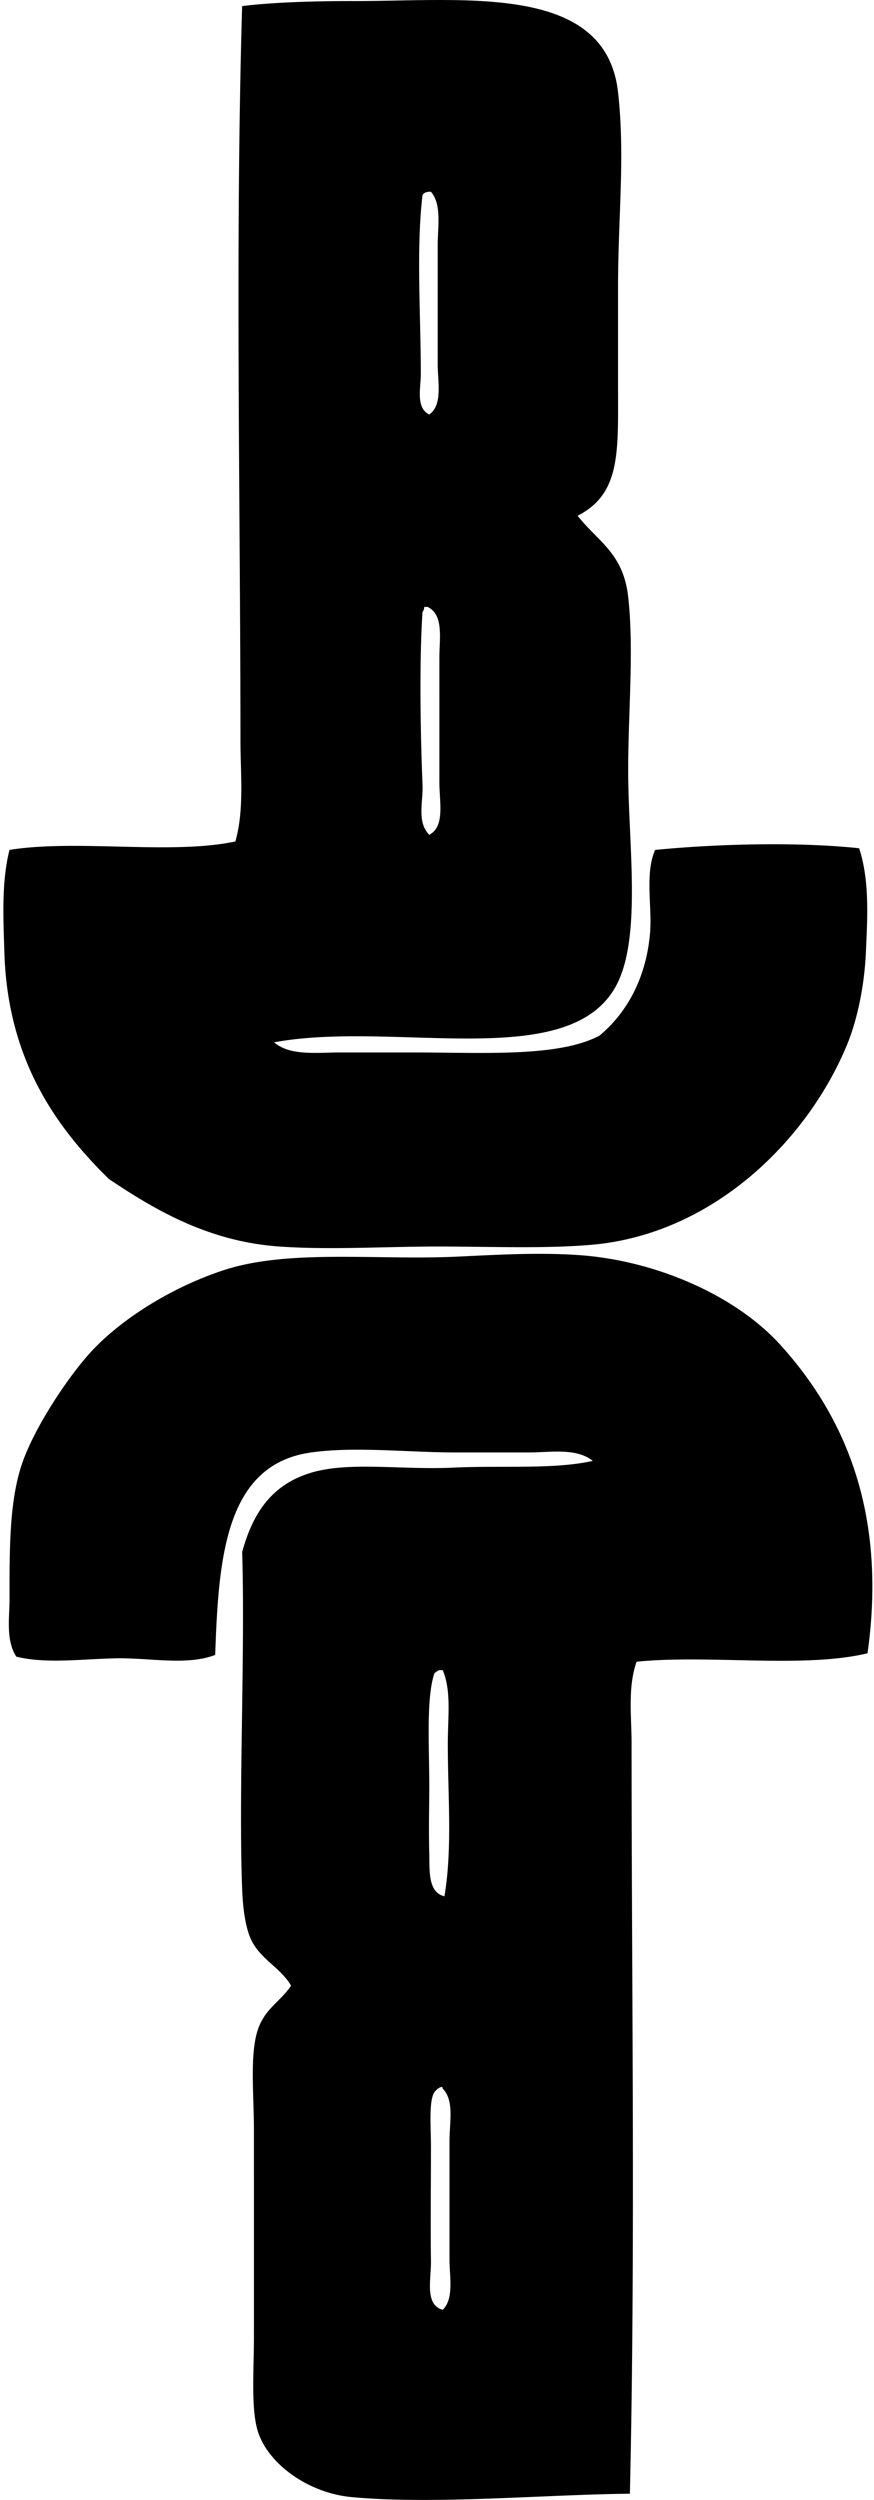 <svg xmlns="http://www.w3.org/2000/svg" width="70" height="200" fill="none" viewBox="0 0 70 200">
  <path fill="#000" fill-rule="evenodd" d="M46.26 41.263c1.689 2.12 3.657 3 4.052 6.485.476 4.237-.003 9.245 0 13.906 0 5.923 1.153 13.616-1.082 17.414-3.945 6.707-17.702 2.559-27.274 4.318 1.263 1.103 3.409.813 5.267.813h5.939c5.497 0 11.582.397 14.855-1.35 2.12-1.766 3.735-4.503 4.049-8.238.172-2.052-.432-4.724.405-6.616 4.846-.476 11.378-.664 16.337-.133.865 2.603.658 5.703.54 8.372-.117 2.62-.684 5.33-1.484 7.29-3.126 7.628-10.712 15.229-20.524 16.065-3.809.322-8.169.134-12.286.134-4.302.005-8.696.285-12.693 0-5.766-.408-10.06-3.012-13.636-5.395C4.48 90.16.619 84.794.352 76.233c-.08-2.68-.25-5.625.408-8.239 5.39-.868 12.926.413 18.093-.674.72-2.583.406-5.356.406-8.098-.006-19.257-.427-39.606.133-58.735 2.671-.331 6.229-.407 8.91-.402C37.22.102 48.52-1.375 49.5 7.376c.578 5.136 0 9.889 0 15.663v7.83c.002 5.294.23 8.624-3.239 10.394ZM33.84 15.61c-.515 4.305-.136 9.619-.136 14.316 0 1.088-.423 2.7.674 3.236 1.1-.776.677-2.619.677-4.049-.002-3.191 0-6.412 0-9.449 0-1.558.338-3.299-.54-4.323-.335-.016-.56.07-.675.269Zm.136 32.943c.005.188-.063.295-.136.408-.254 3.743-.18 9.454 0 13.77.063 1.445-.473 3.016.538 4.054 1.276-.664.813-2.609.813-4.188-.002-3.327 0-6.82 0-9.99 0-1.542.366-3.43-.946-4.054h-.27Zm35.506 83.713c-5.16 1.231-12.698.086-18.496.675-.721 2.051-.405 4.344-.402 6.482.002 20.059.313 40.874-.136 60.078-6.768.065-15.681.883-22.279.272-3.33-.311-6.448-2.455-7.426-4.993-.68-1.772-.405-5.034-.405-7.831.003-5.607 0-10.67 0-16.475.003-2.787-.335-5.963.272-7.965.536-1.772 1.809-2.334 2.7-3.646-.79-1.42-2.53-2.154-3.238-3.778-.453-1.04-.623-2.543-.677-3.92-.299-7.745.25-18.941 0-27.002.862-3.15 2.396-5.411 5.536-6.347 3.06-.909 7.227-.209 11.341-.402 4.018-.188 8.038.162 11.206-.541-1.336-1.061-3.361-.675-5.13-.675h-5.806c-3.984 0-8.033-.494-11.611 0-6.92.949-7.426 8.517-7.696 16.199-2.29.878-5.217.219-7.967.272-2.76.055-5.56.454-7.964-.134-.85-1.338-.541-3.105-.541-4.59 0-3.936-.021-7.687.943-10.67.915-2.817 3.432-6.657 5.267-8.774 2.46-2.844 6.728-5.503 10.937-6.883 5.183-1.699 12.207-.792 18.634-1.082 3.208-.149 6.467-.348 9.721-.133 6.224.407 12.623 3.225 16.201 7.151 5.181 5.693 8.59 13.465 7.016 24.712Zm-34.292 1.346a.979.979 0 0 0-.405.272c-.7 2.138-.368 6.219-.405 9.721-.016 1.532-.042 3.14 0 4.595.04 1.334-.152 3.182 1.215 3.508.649-3.84.27-7.996.27-12.282 0-2.024.3-4.136-.406-5.811-.091-.003-.18-.003-.269-.003Zm.136 33.354a.891.891 0 0 0-.405.272c-.625.494-.405 2.838-.405 4.451 0 3.615-.044 6.245 0 9.185.023 1.469-.526 3.508.944 3.916.917-.915.54-2.625.54-4.054v-9.45c0-1.484.398-3.246-.54-4.184-.008-.084-.019-.162-.134-.136Z" clip-rule="evenodd"/>
</svg>
